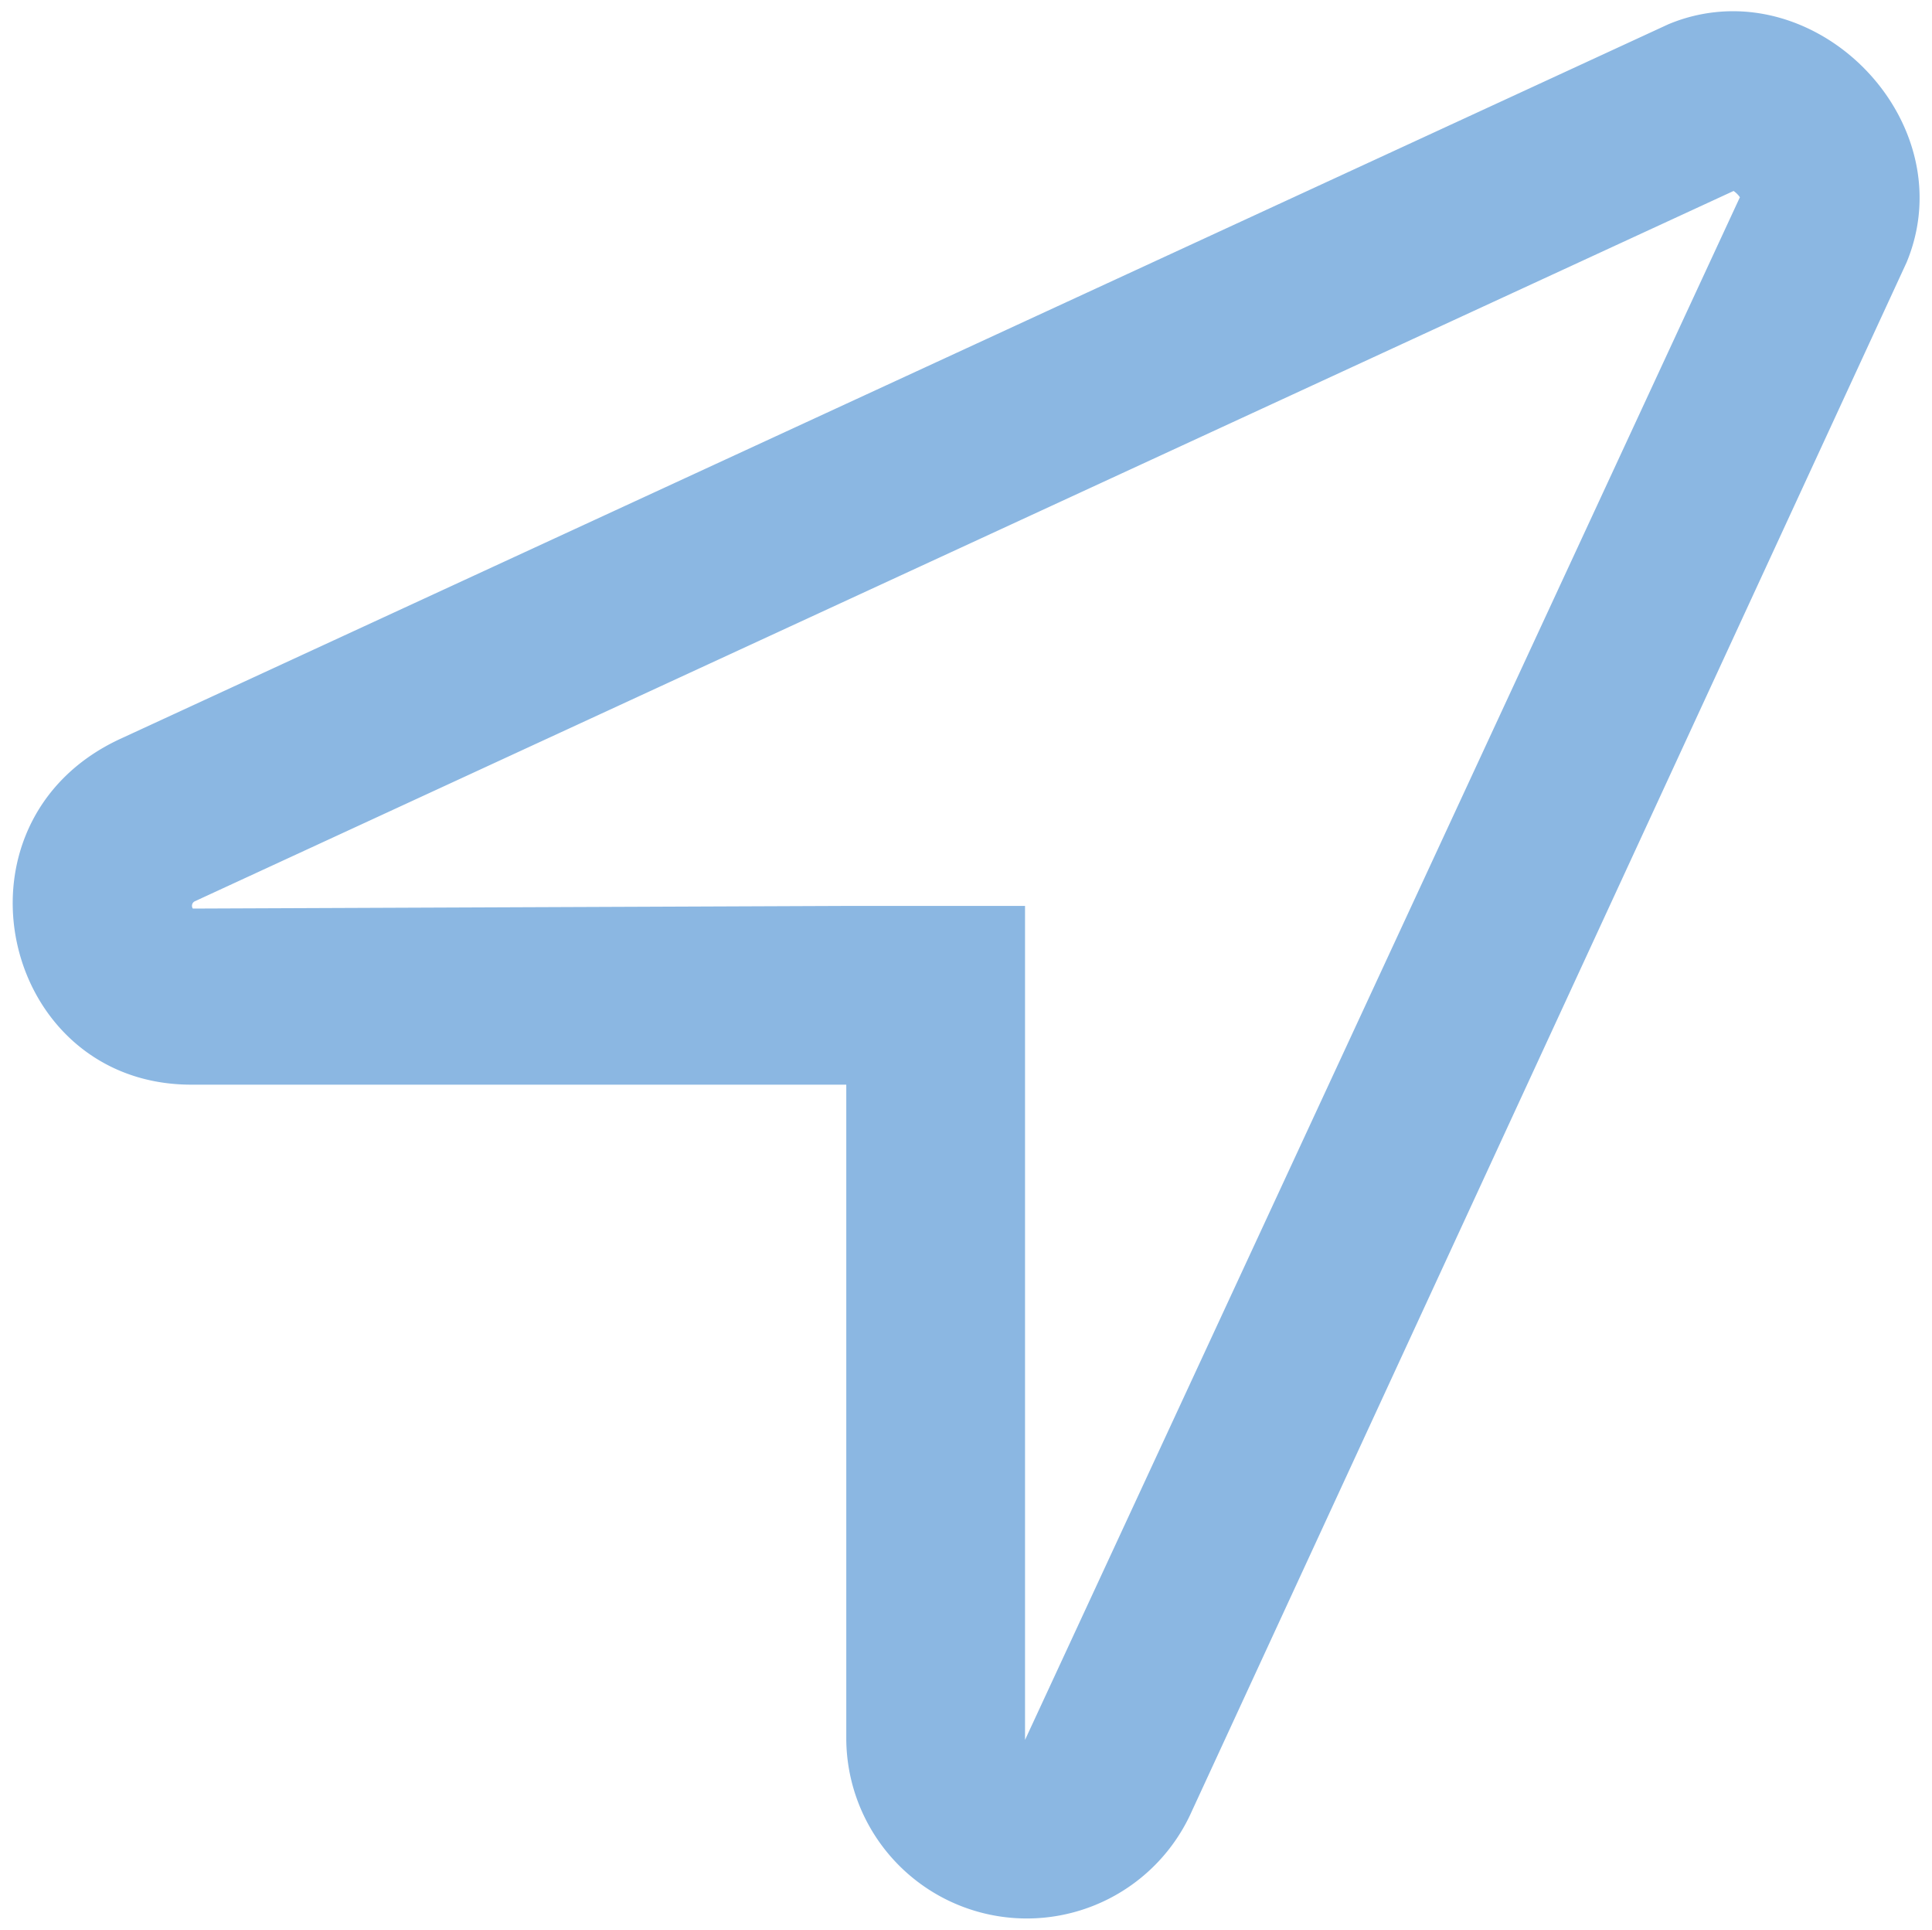 <svg xmlns="http://www.w3.org/2000/svg" width="86.119" height="86" viewBox="0 0 86.119 86">
  <path id="Path_609" data-name="Path 609" d="M76.683-74.375a7.458,7.458,0,0,0-2.887.584L4.771-41.934c-7.964,3.717-5.309,15.4,3.186,15.4h29.2v29.2a8.048,8.048,0,0,0,15.4,3.186L84.417-63.172C86.67-68.583,82.035-74.375,76.683-74.375ZM45.125,2.668V-34.5H37.161l-29.132.118a.224.224,0,0,1,.08-.321l68.6-31.661a1.12,1.12,0,0,1,.281.279Z" transform="translate(0.566 74.875)" fill="#8bb7e2" stroke="rgba(0,0,0,0)" stroke-width="1"/>
</svg>

